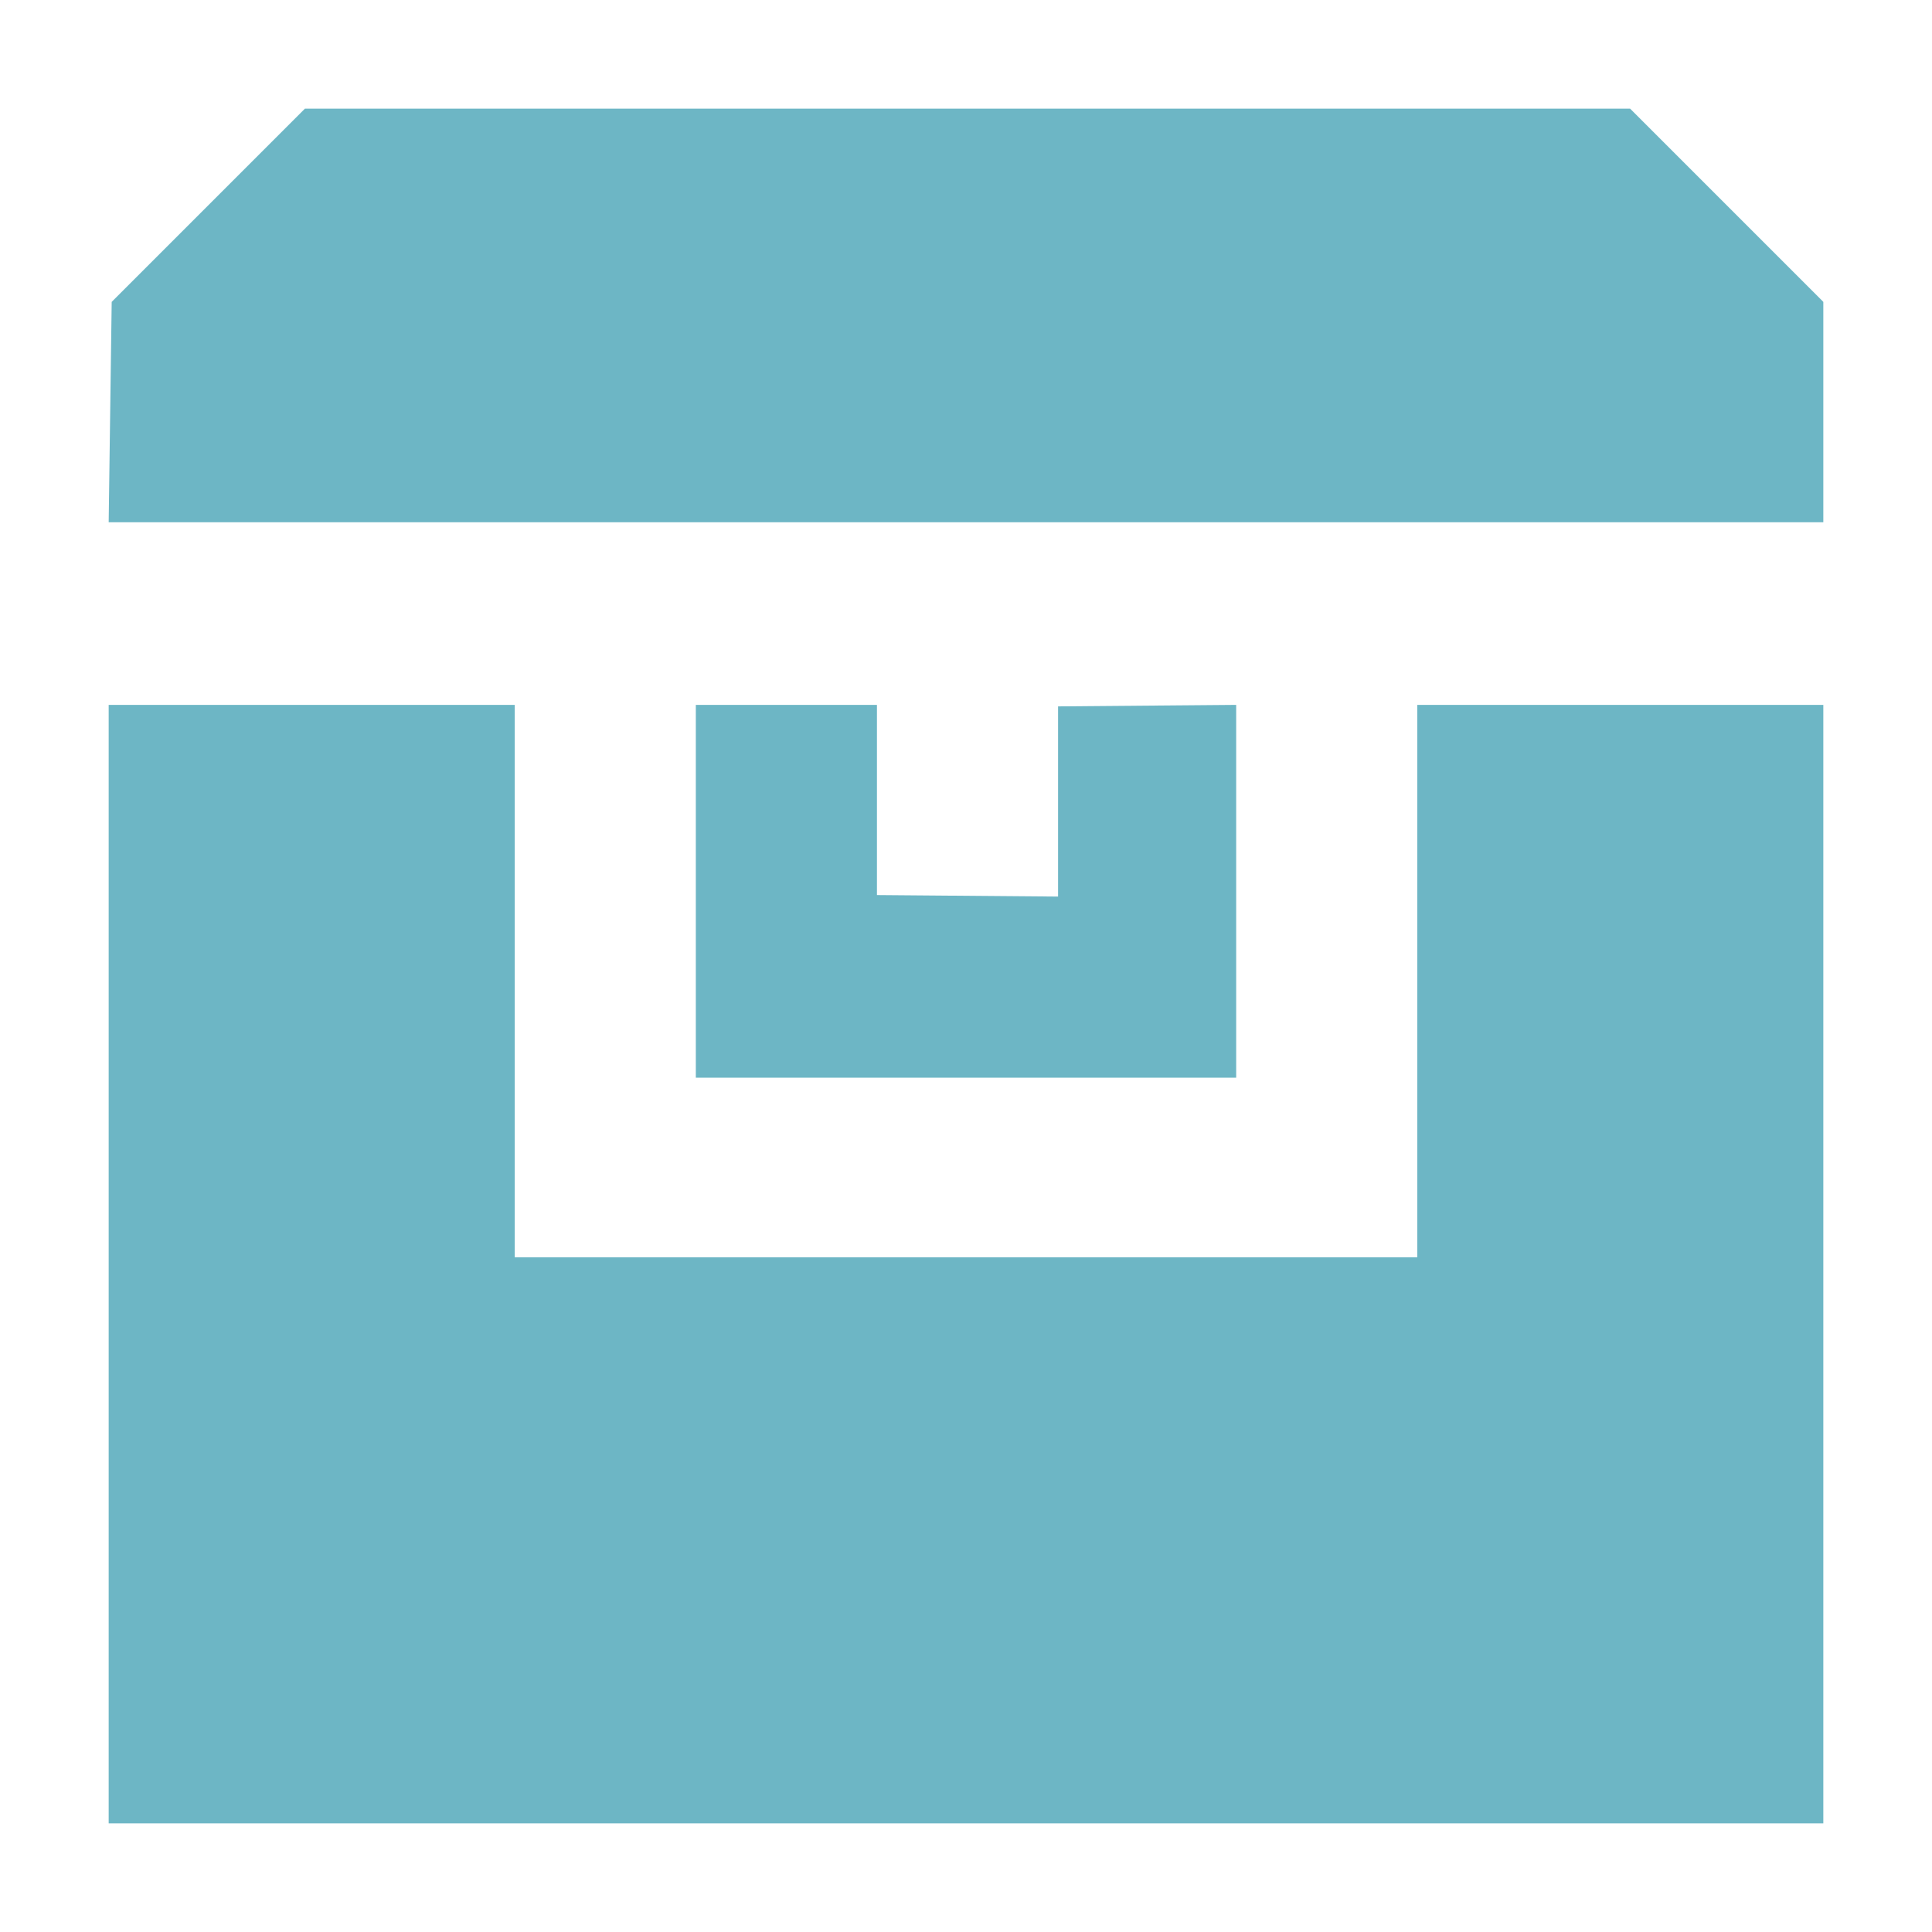 <?xml version="1.0" encoding="utf-8"?>
<!-- Generator: Adobe Illustrator 25.2.3, SVG Export Plug-In . SVG Version: 6.00 Build 0)  -->
<svg version="1.1" baseProfile="tiny" id="Layer_3" xmlns="http://www.w3.org/2000/svg" xmlns:xlink="http://www.w3.org/1999/xlink"
	 x="0px" y="0px" viewBox="0 0 128 128" overflow="visible" xml:space="preserve">
<path fill="#6DB6C5" d="M81.9,46.7v24.7H46.1V46.7h12v12.6l12,0.1V46.8L81.9,46.7z M108,7.2H20.2L7.4,20L7.2,34.6h113.6V20L108,7.2z
	 M93.9,46.7v36.6H34.1V46.7H7.2v74.1h113.6V46.7H93.9z"/>
</svg>
